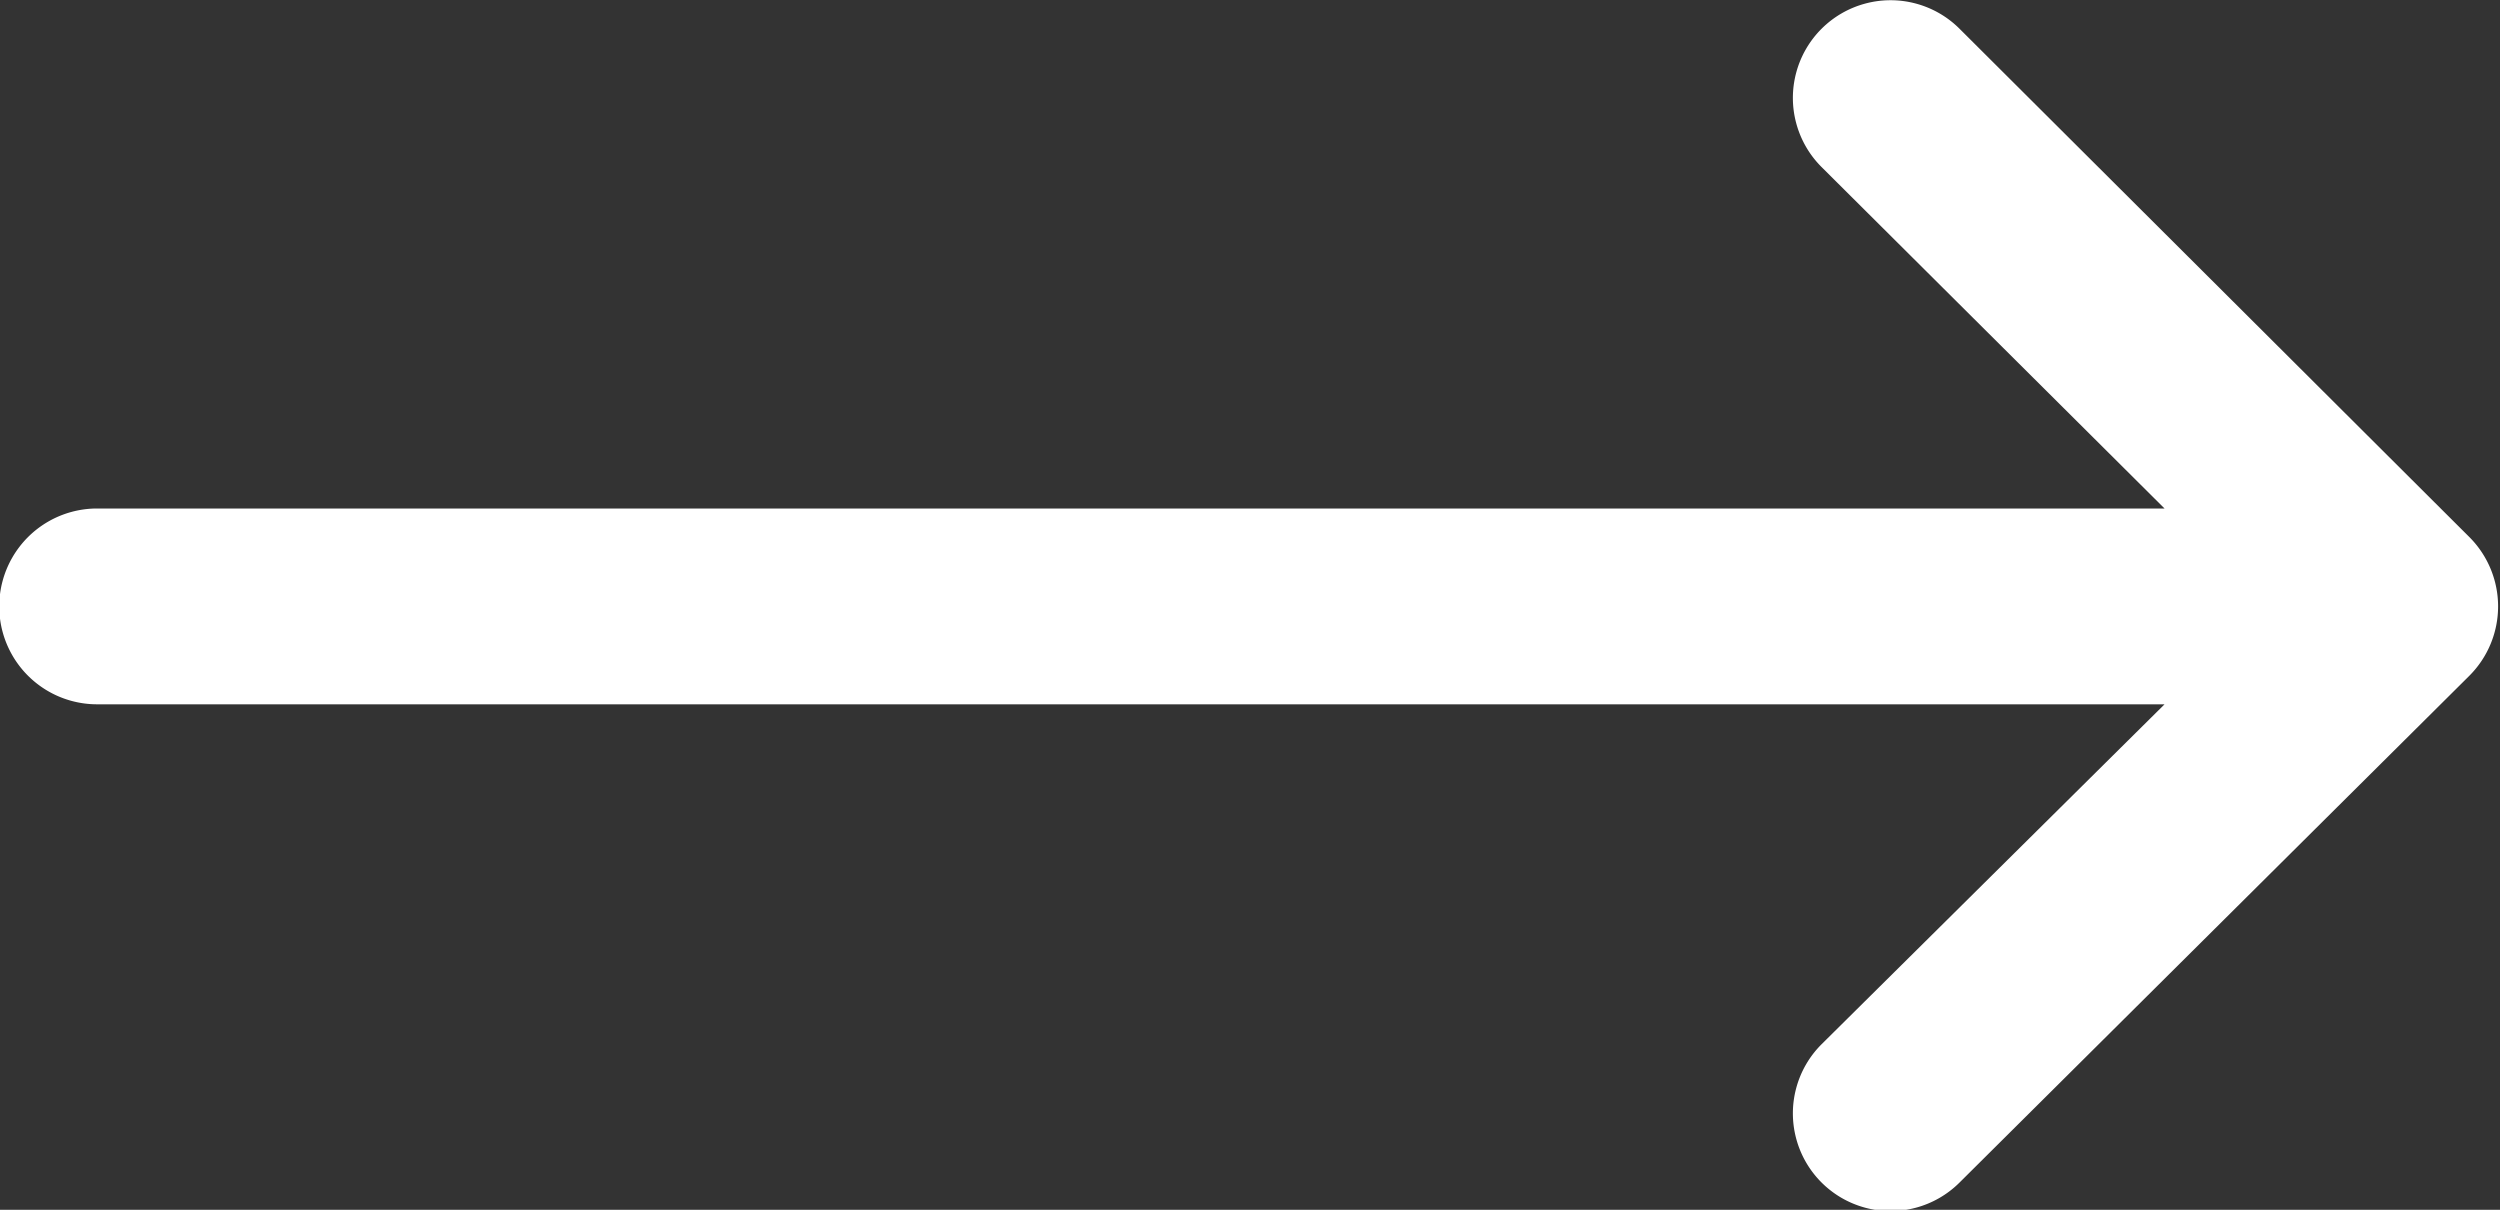 <svg xmlns="http://www.w3.org/2000/svg" width="16.47" height="7.97" viewBox="0 0 16.47 7.97">
  <rect x="0" y="0" width="16.47" height="7.97" fill="#333333" stroke="none"/>
  <defs>
    <style>
      .cls-1 {
        fill: #fff;
        fill-rule: evenodd;
      }
    </style>
  </defs>
  <path id="形状_680_拷贝_2" data-name="形状 680 拷贝 2" class="cls-1" d="M1739.71,4648.1h0l-3.36-3.35a0.643,0.643,0,0,0-.91.91l2.26,2.25h-13.62a0.645,0.645,0,1,0,0,1.29h13.62l-2.26,2.24a0.643,0.643,0,1,0,.91.91l3.36-3.34h0A0.646,0.646,0,0,0,1739.71,4648.1Z" transform="translate(-1723.44 -4644.56)"/>
</svg>

